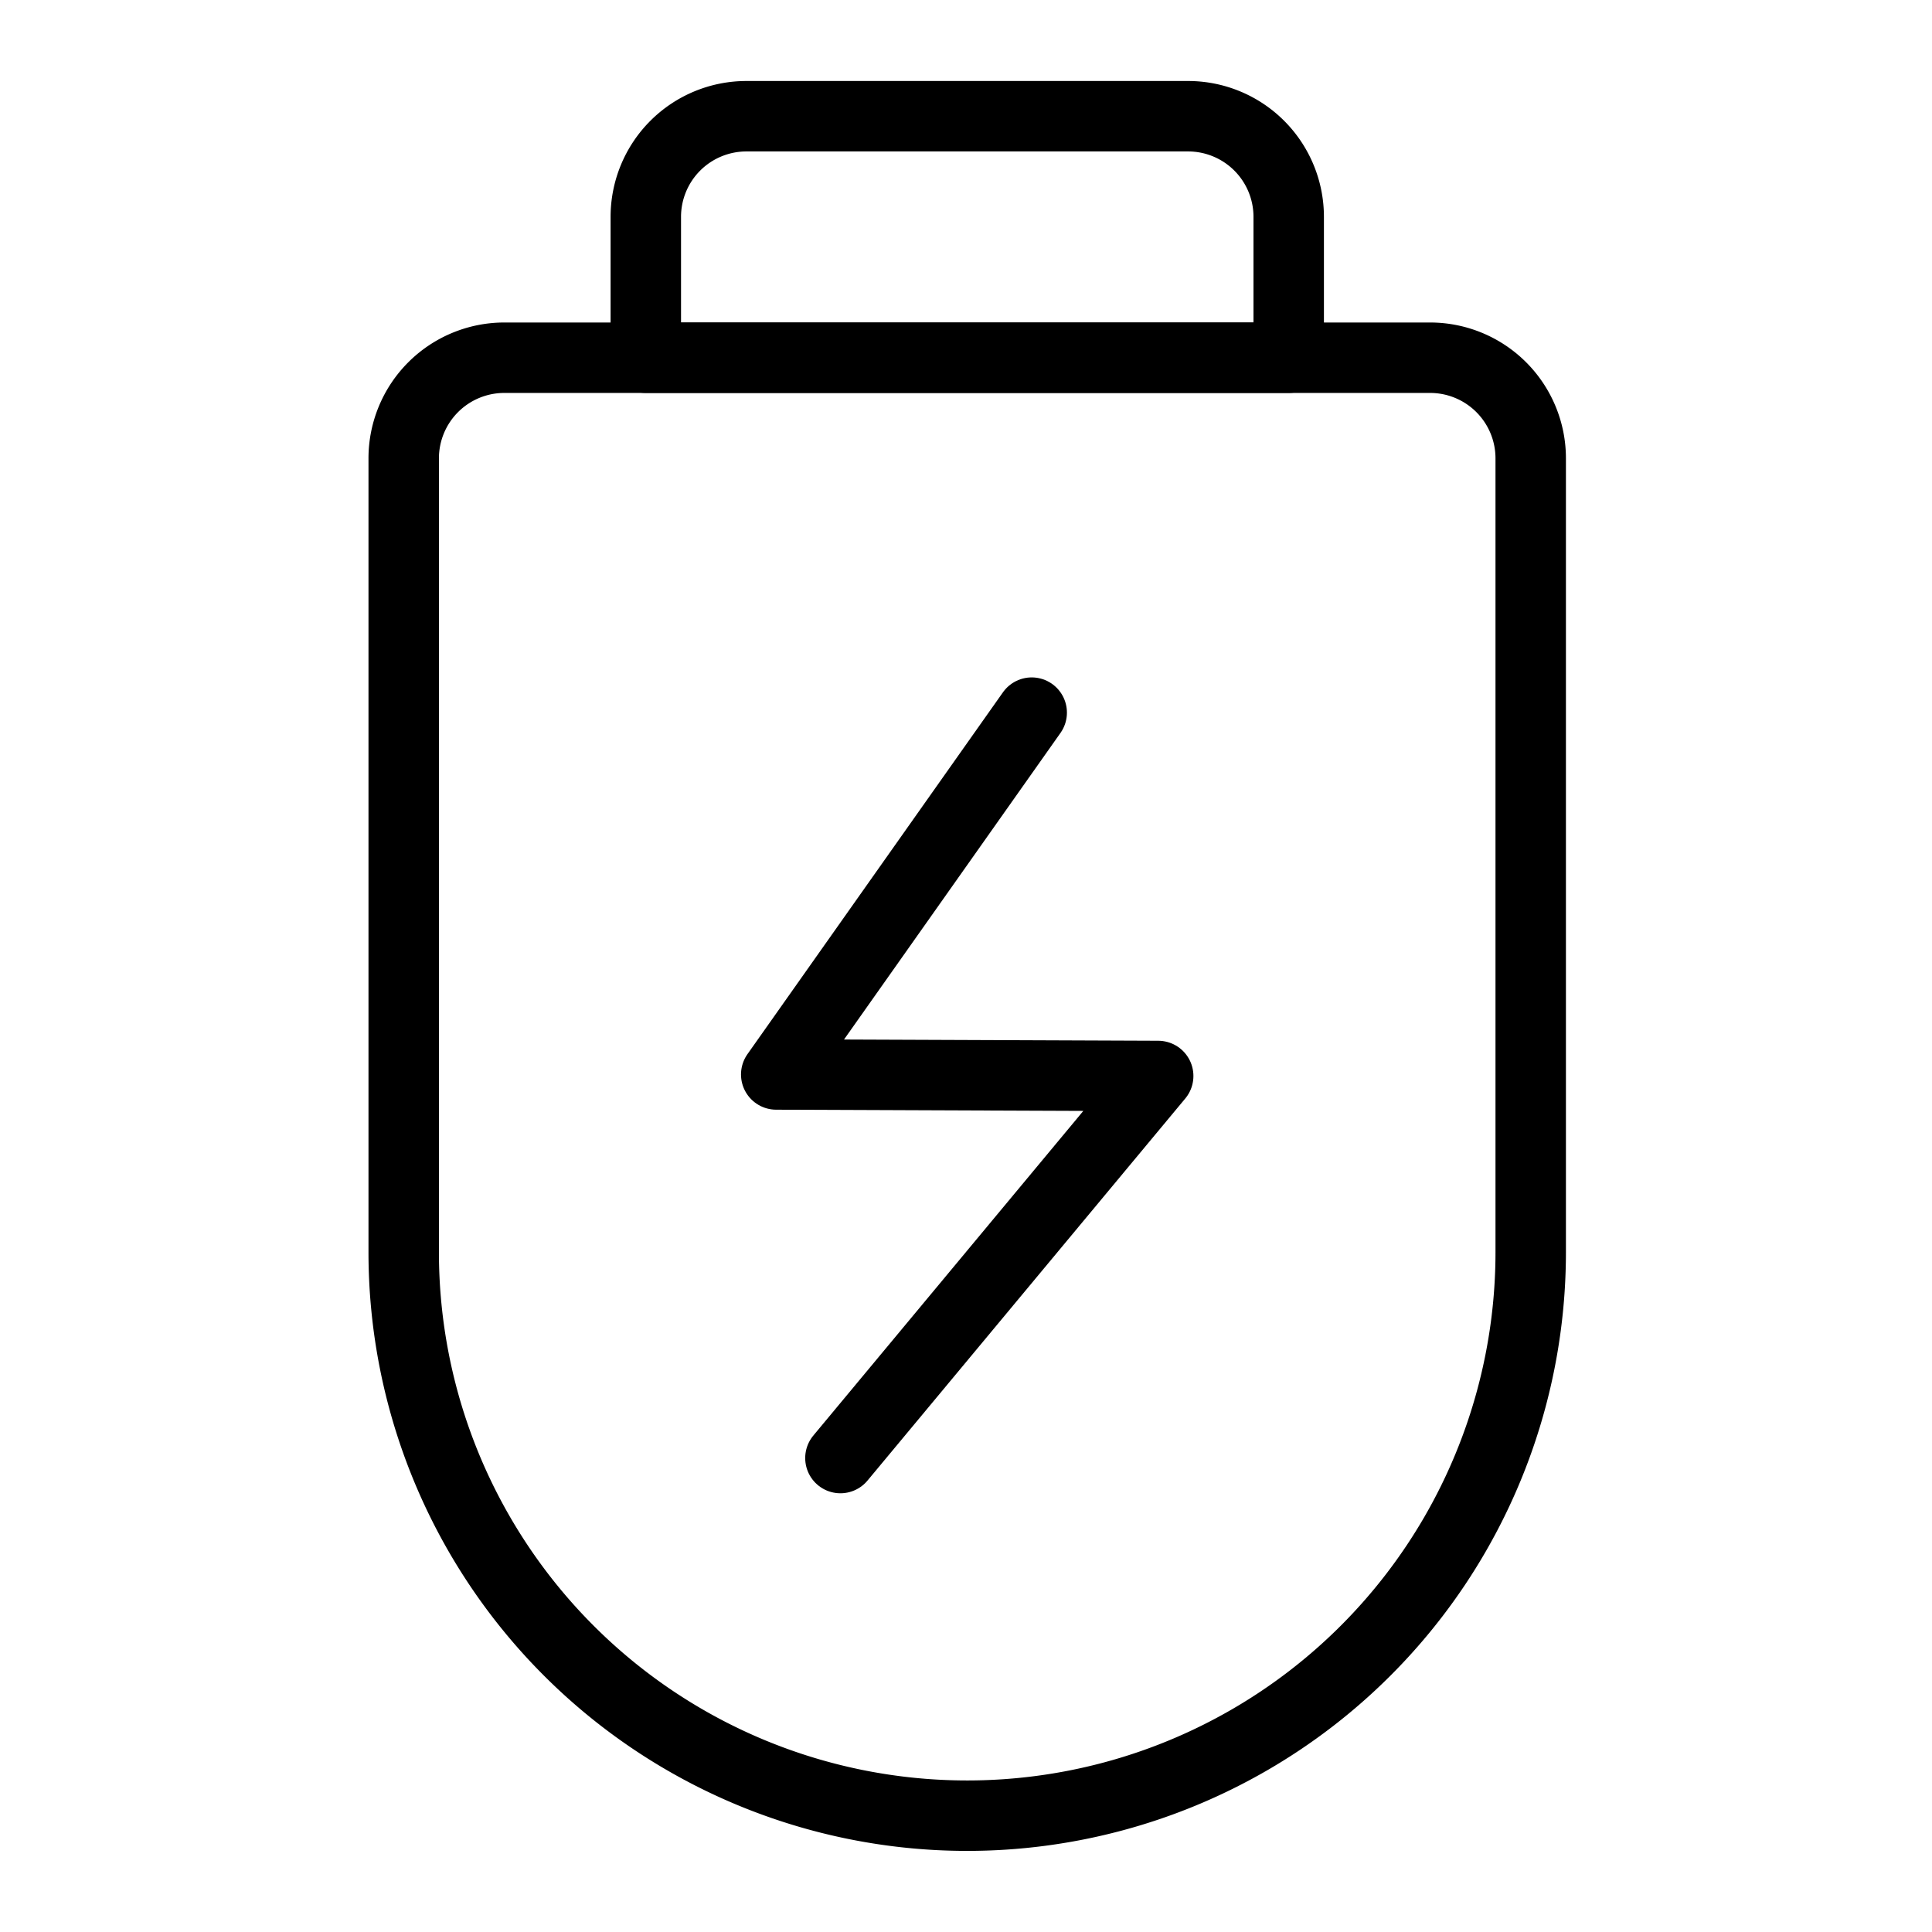 <svg id="Layer_1" data-name="Layer 1" xmlns="http://www.w3.org/2000/svg" viewBox="0 0 192 192" fill="#000000" style="background-color: transparent; color: transparent;"><polyline points="102.53 70.82 77.14 106.78 115.1 106.93 83.52 144.9" style="fill:none;stroke:#000000;stroke-linecap:round;stroke-linejoin:round;stroke-width:7px"></polyline><path d="M152.12,124.44a56,56,0,0,1-56,56h0a56,56,0,0,1-56-56V45.55a10,10,0,0,1,10-10h92a10,10,0,0,1,10,10Z" style="fill:none;stroke:#000000;stroke-linecap:round;stroke-linejoin:round;stroke-width:7px" fill="#000000"></path><path d="M74.18,11.55h43.89a10,10,0,0,1,10,10v14a0,0,0,0,1,0,0H64.18a0,0,0,0,1,0,0v-14A10,10,0,0,1,74.18,11.55Z" style="fill:none;stroke:#000000;stroke-linecap:round;stroke-linejoin:round;stroke-width:7px" fill="#000000"></path></svg>